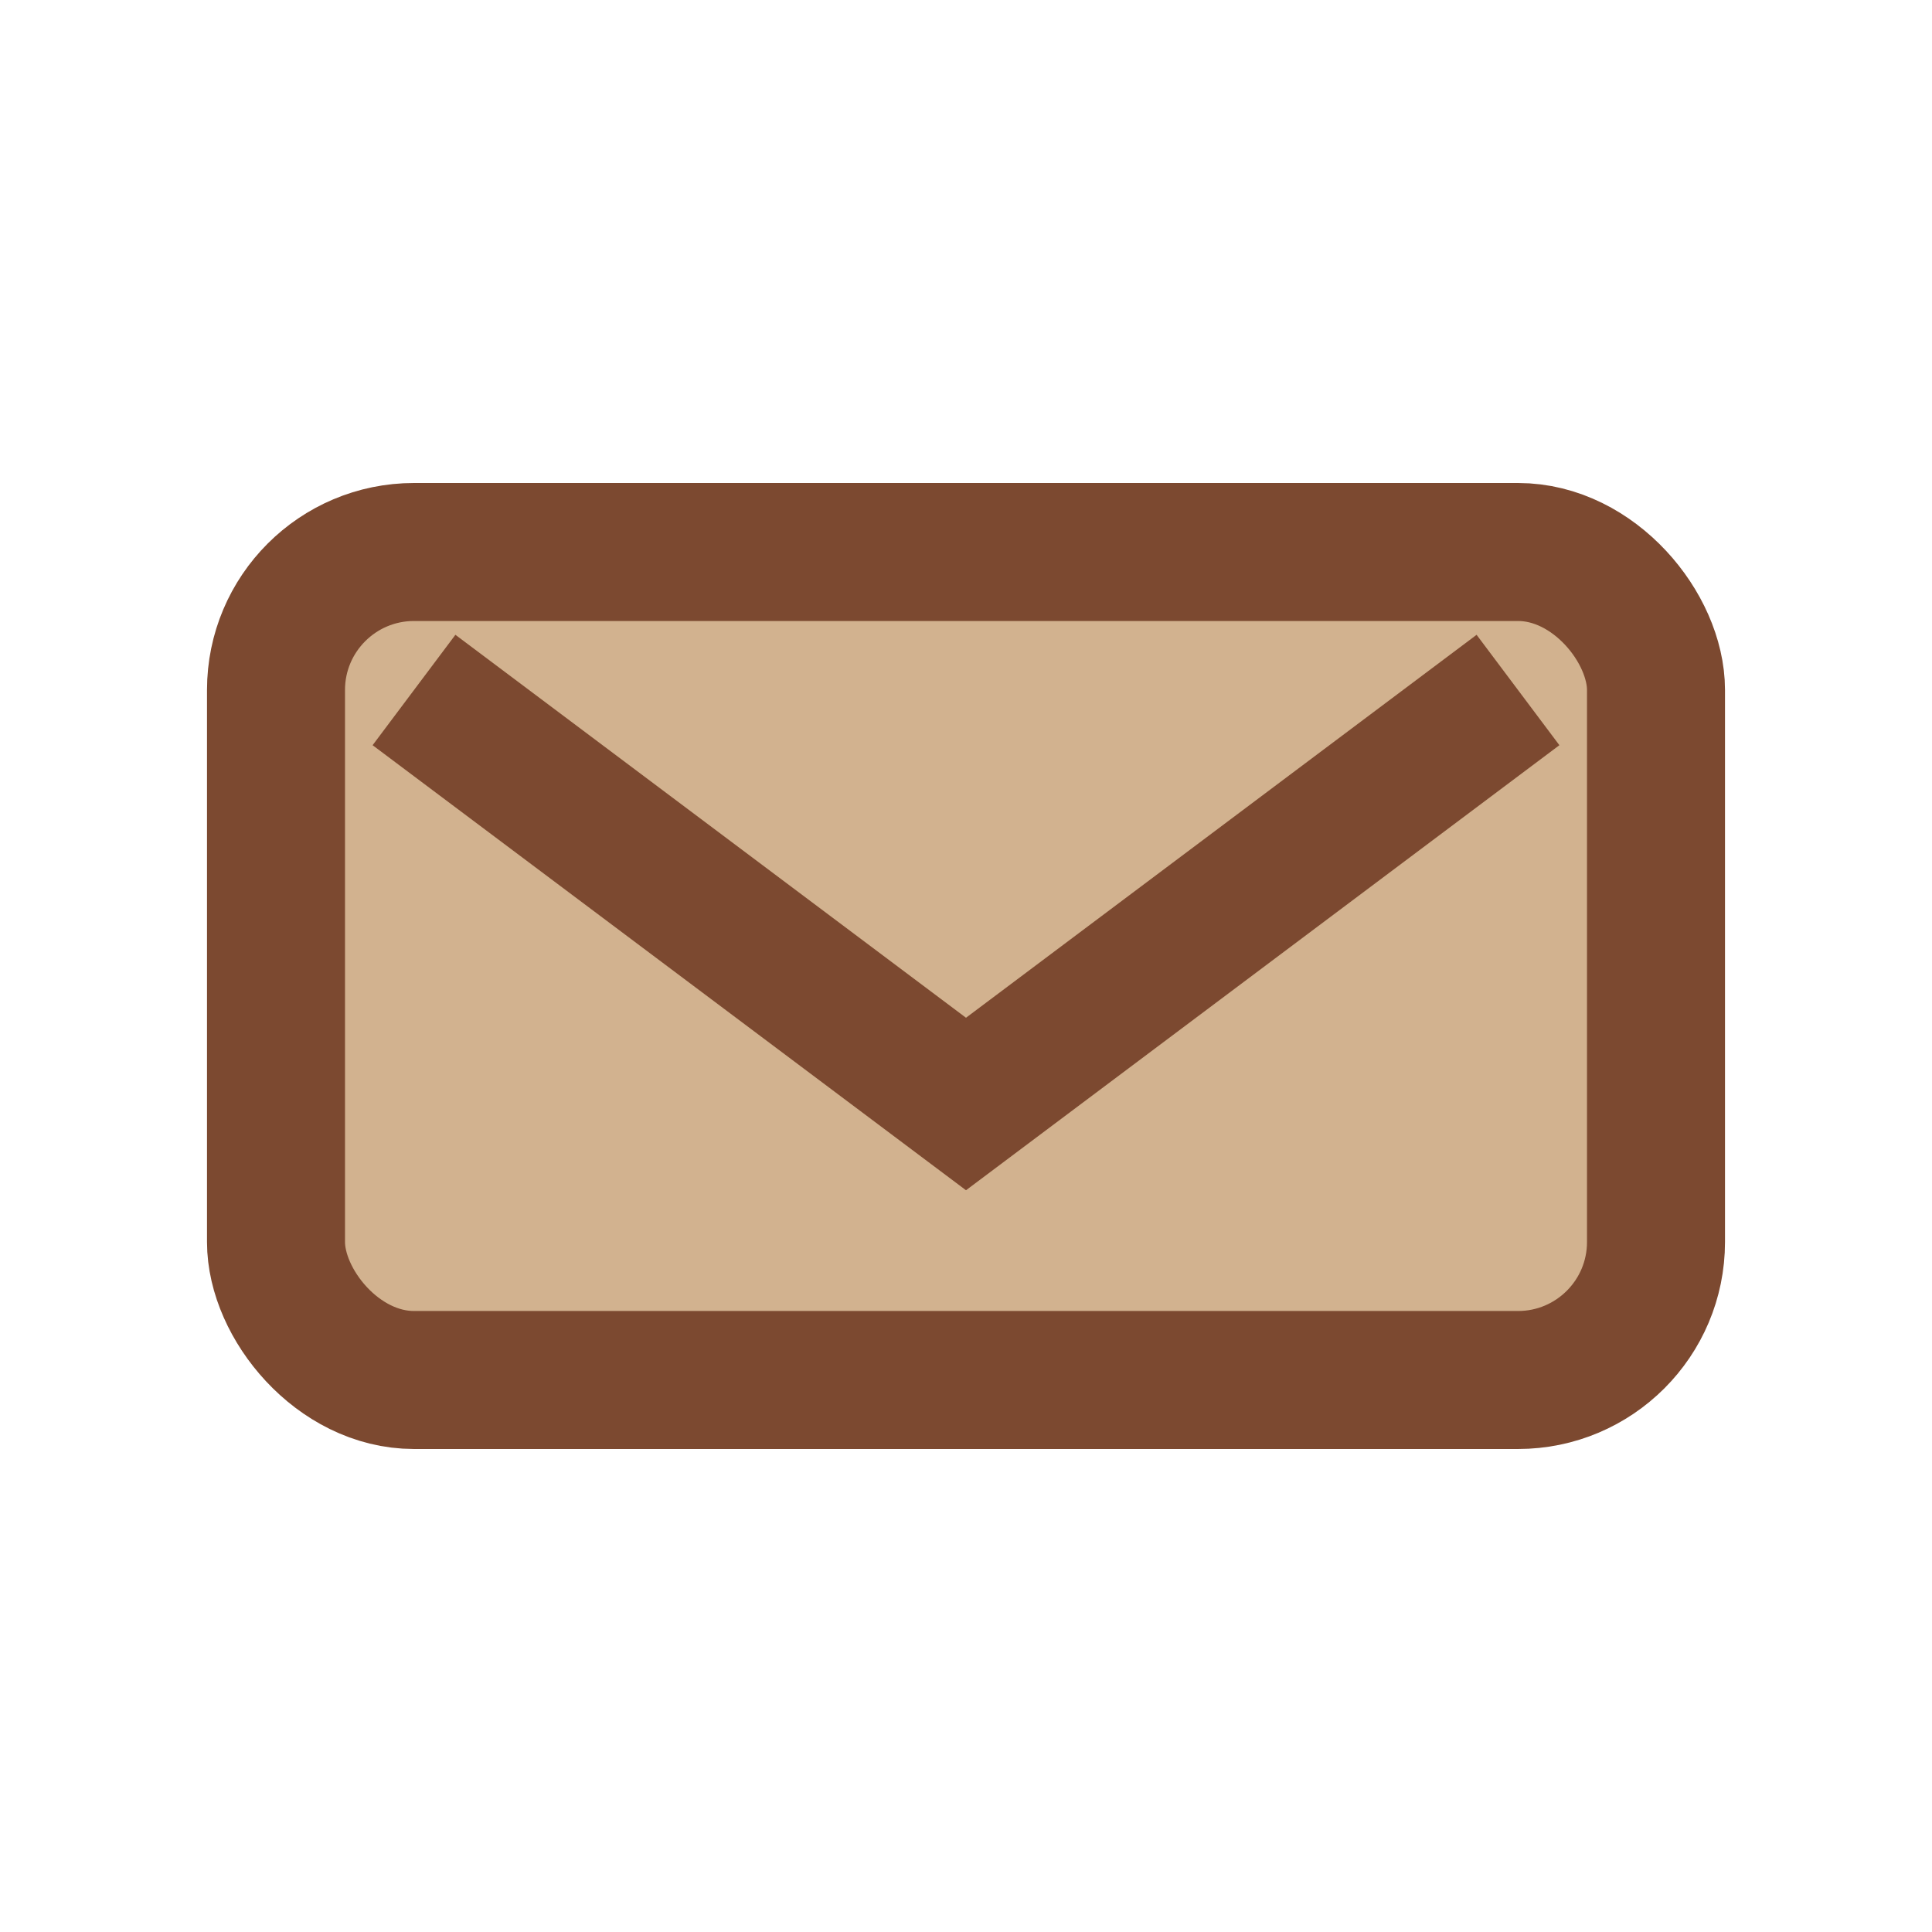 <?xml version="1.0" encoding="UTF-8"?>
<svg xmlns="http://www.w3.org/2000/svg" width="28" height="28" viewBox="0 0 28 28"><rect x="4" y="8" width="20" height="12" rx="2" fill="#D2B28F" stroke="#7C4930" stroke-width="2"/><path d="M6 10l8 6 8-6" fill="none" stroke="#7C4930" stroke-width="2"/></svg>